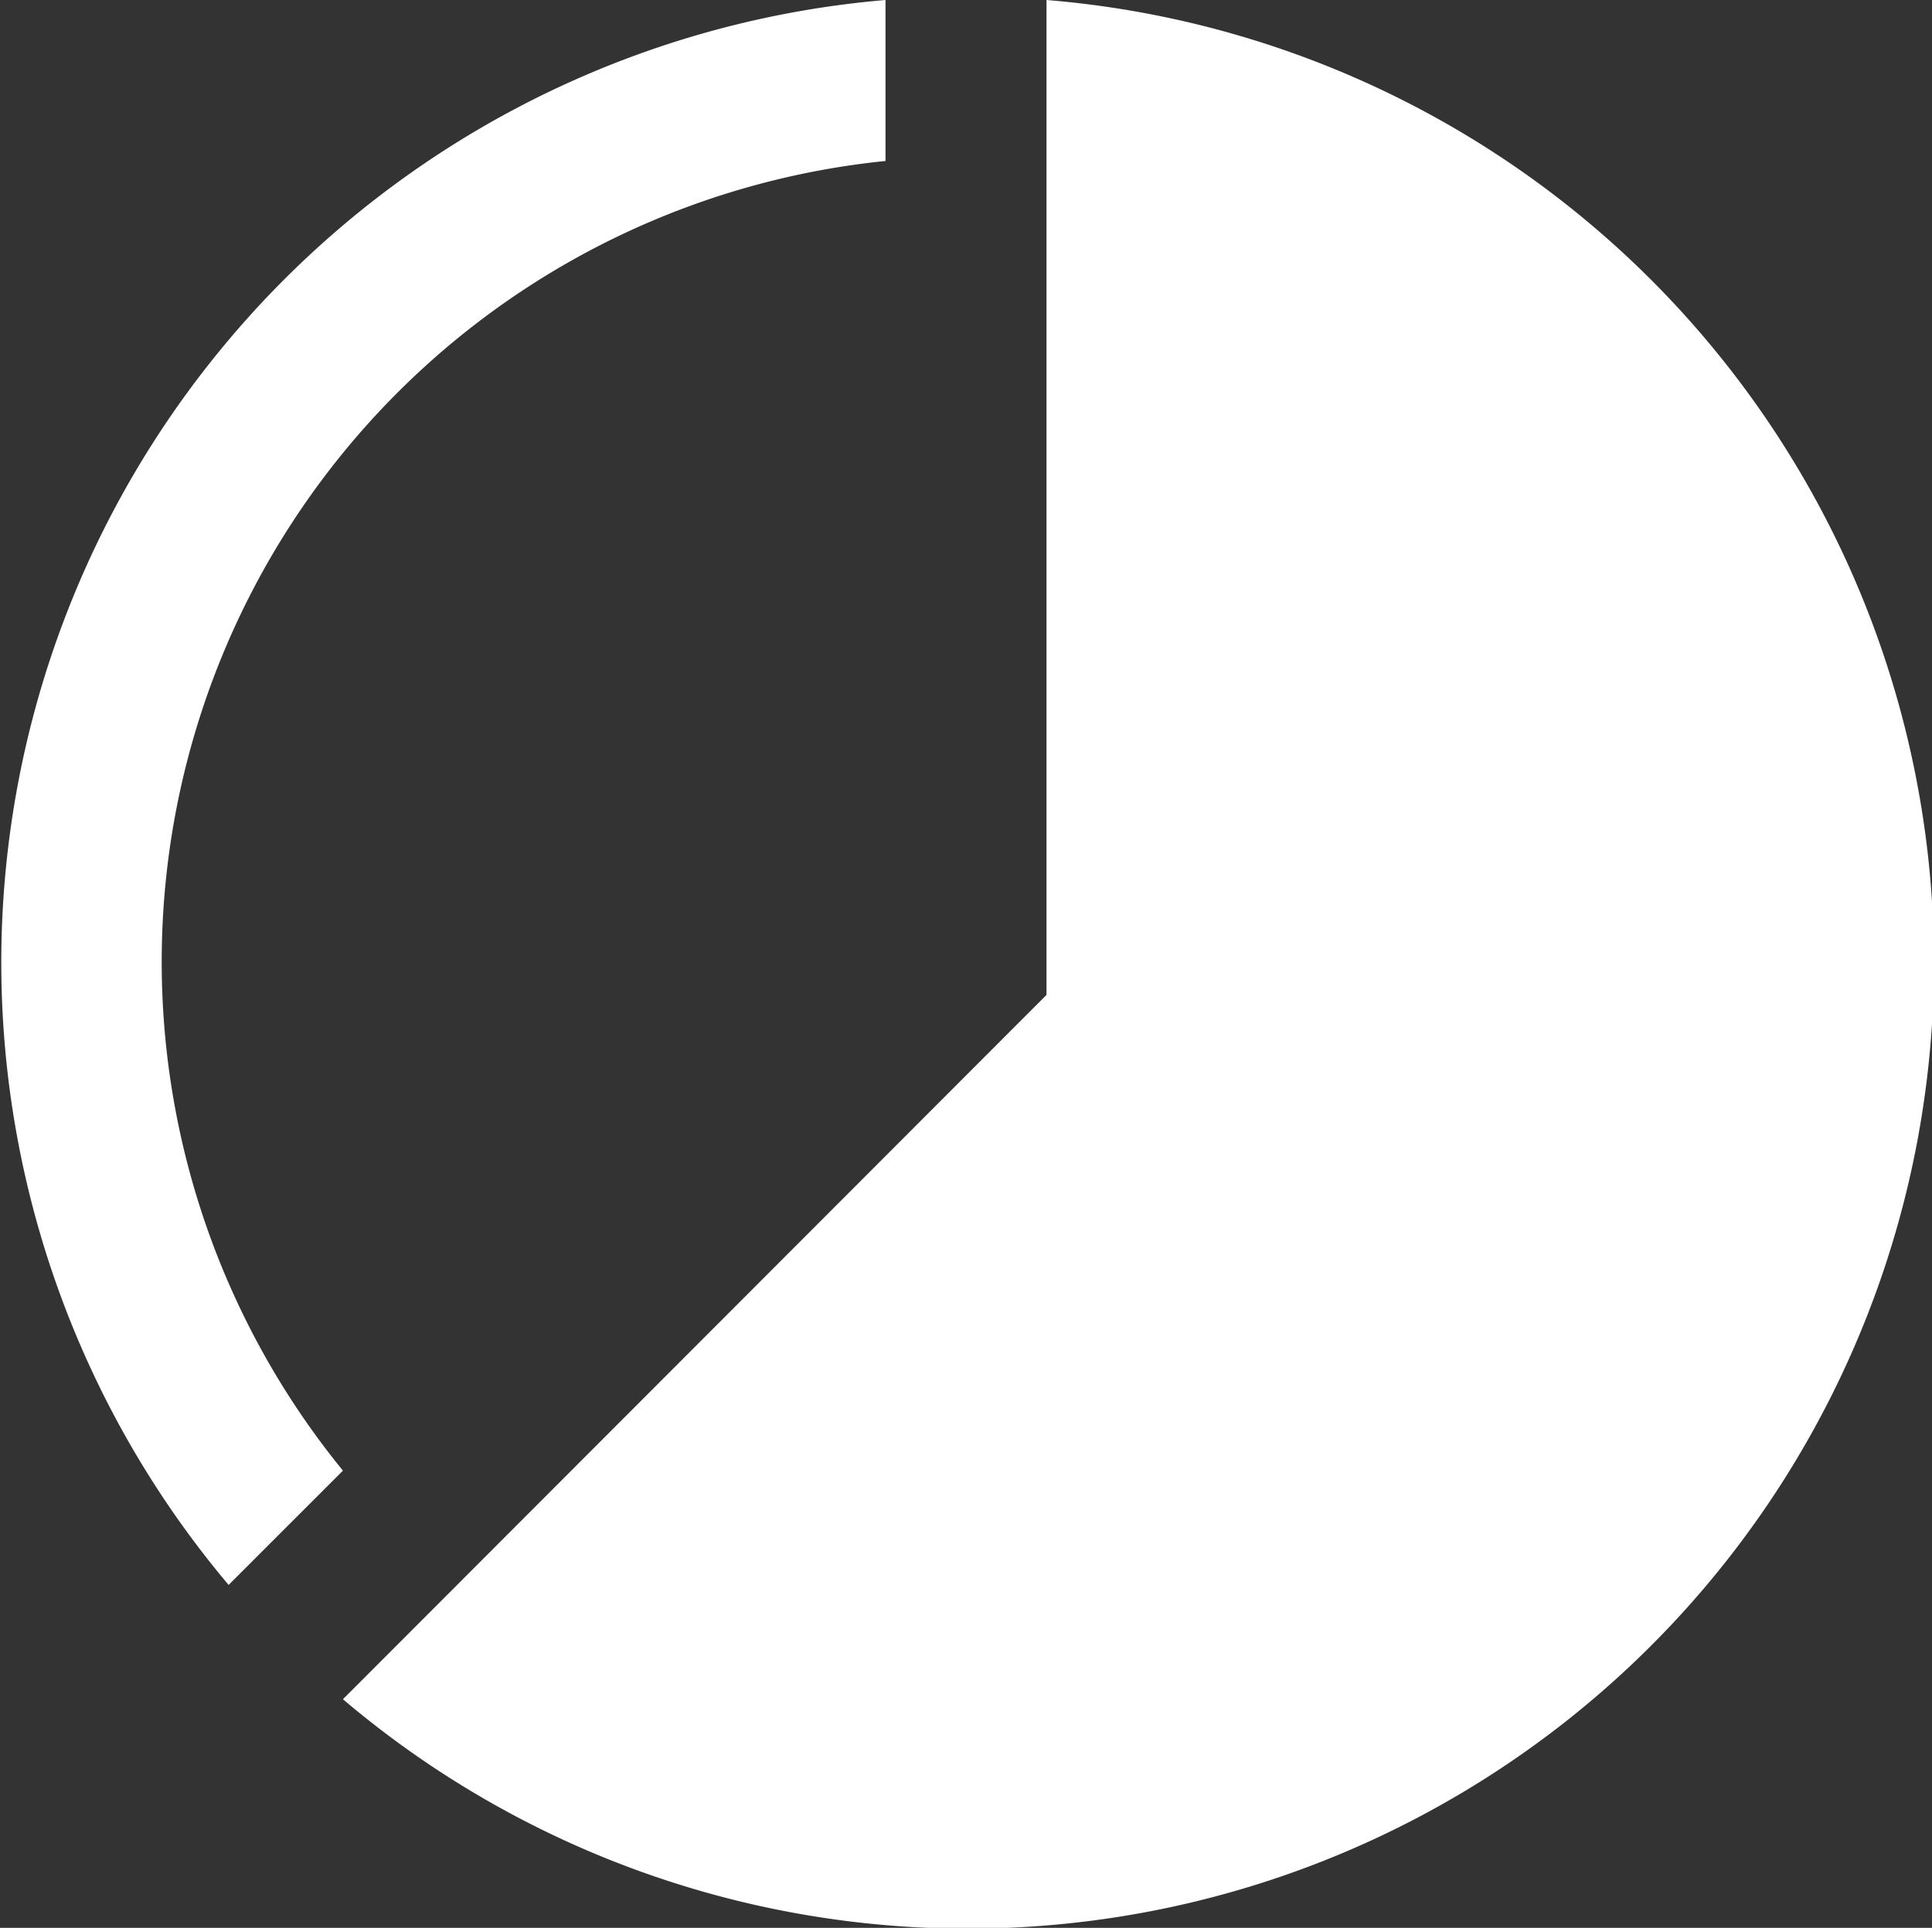 <svg xmlns="http://www.w3.org/2000/svg" viewBox="0 0 24 23.95"><rect x="0" y="0" width="24" height="23.95" fill="#333333" stroke="none"/><defs><style>.cls-1{fill:#fff;}</style></defs><g id="Vrstva_2" data-name="Vrstva 2"><g id="Vrstva_1-2" data-name="Vrstva 1"><path class="cls-1" d="M13,12.36V0A12,12,0,1,1,4.26,21.11ZM11,0A12,12,0,0,0,2.84,19.69l1.42-1.42A10,10,0,0,1,11,2Z"/></g></g></svg>
